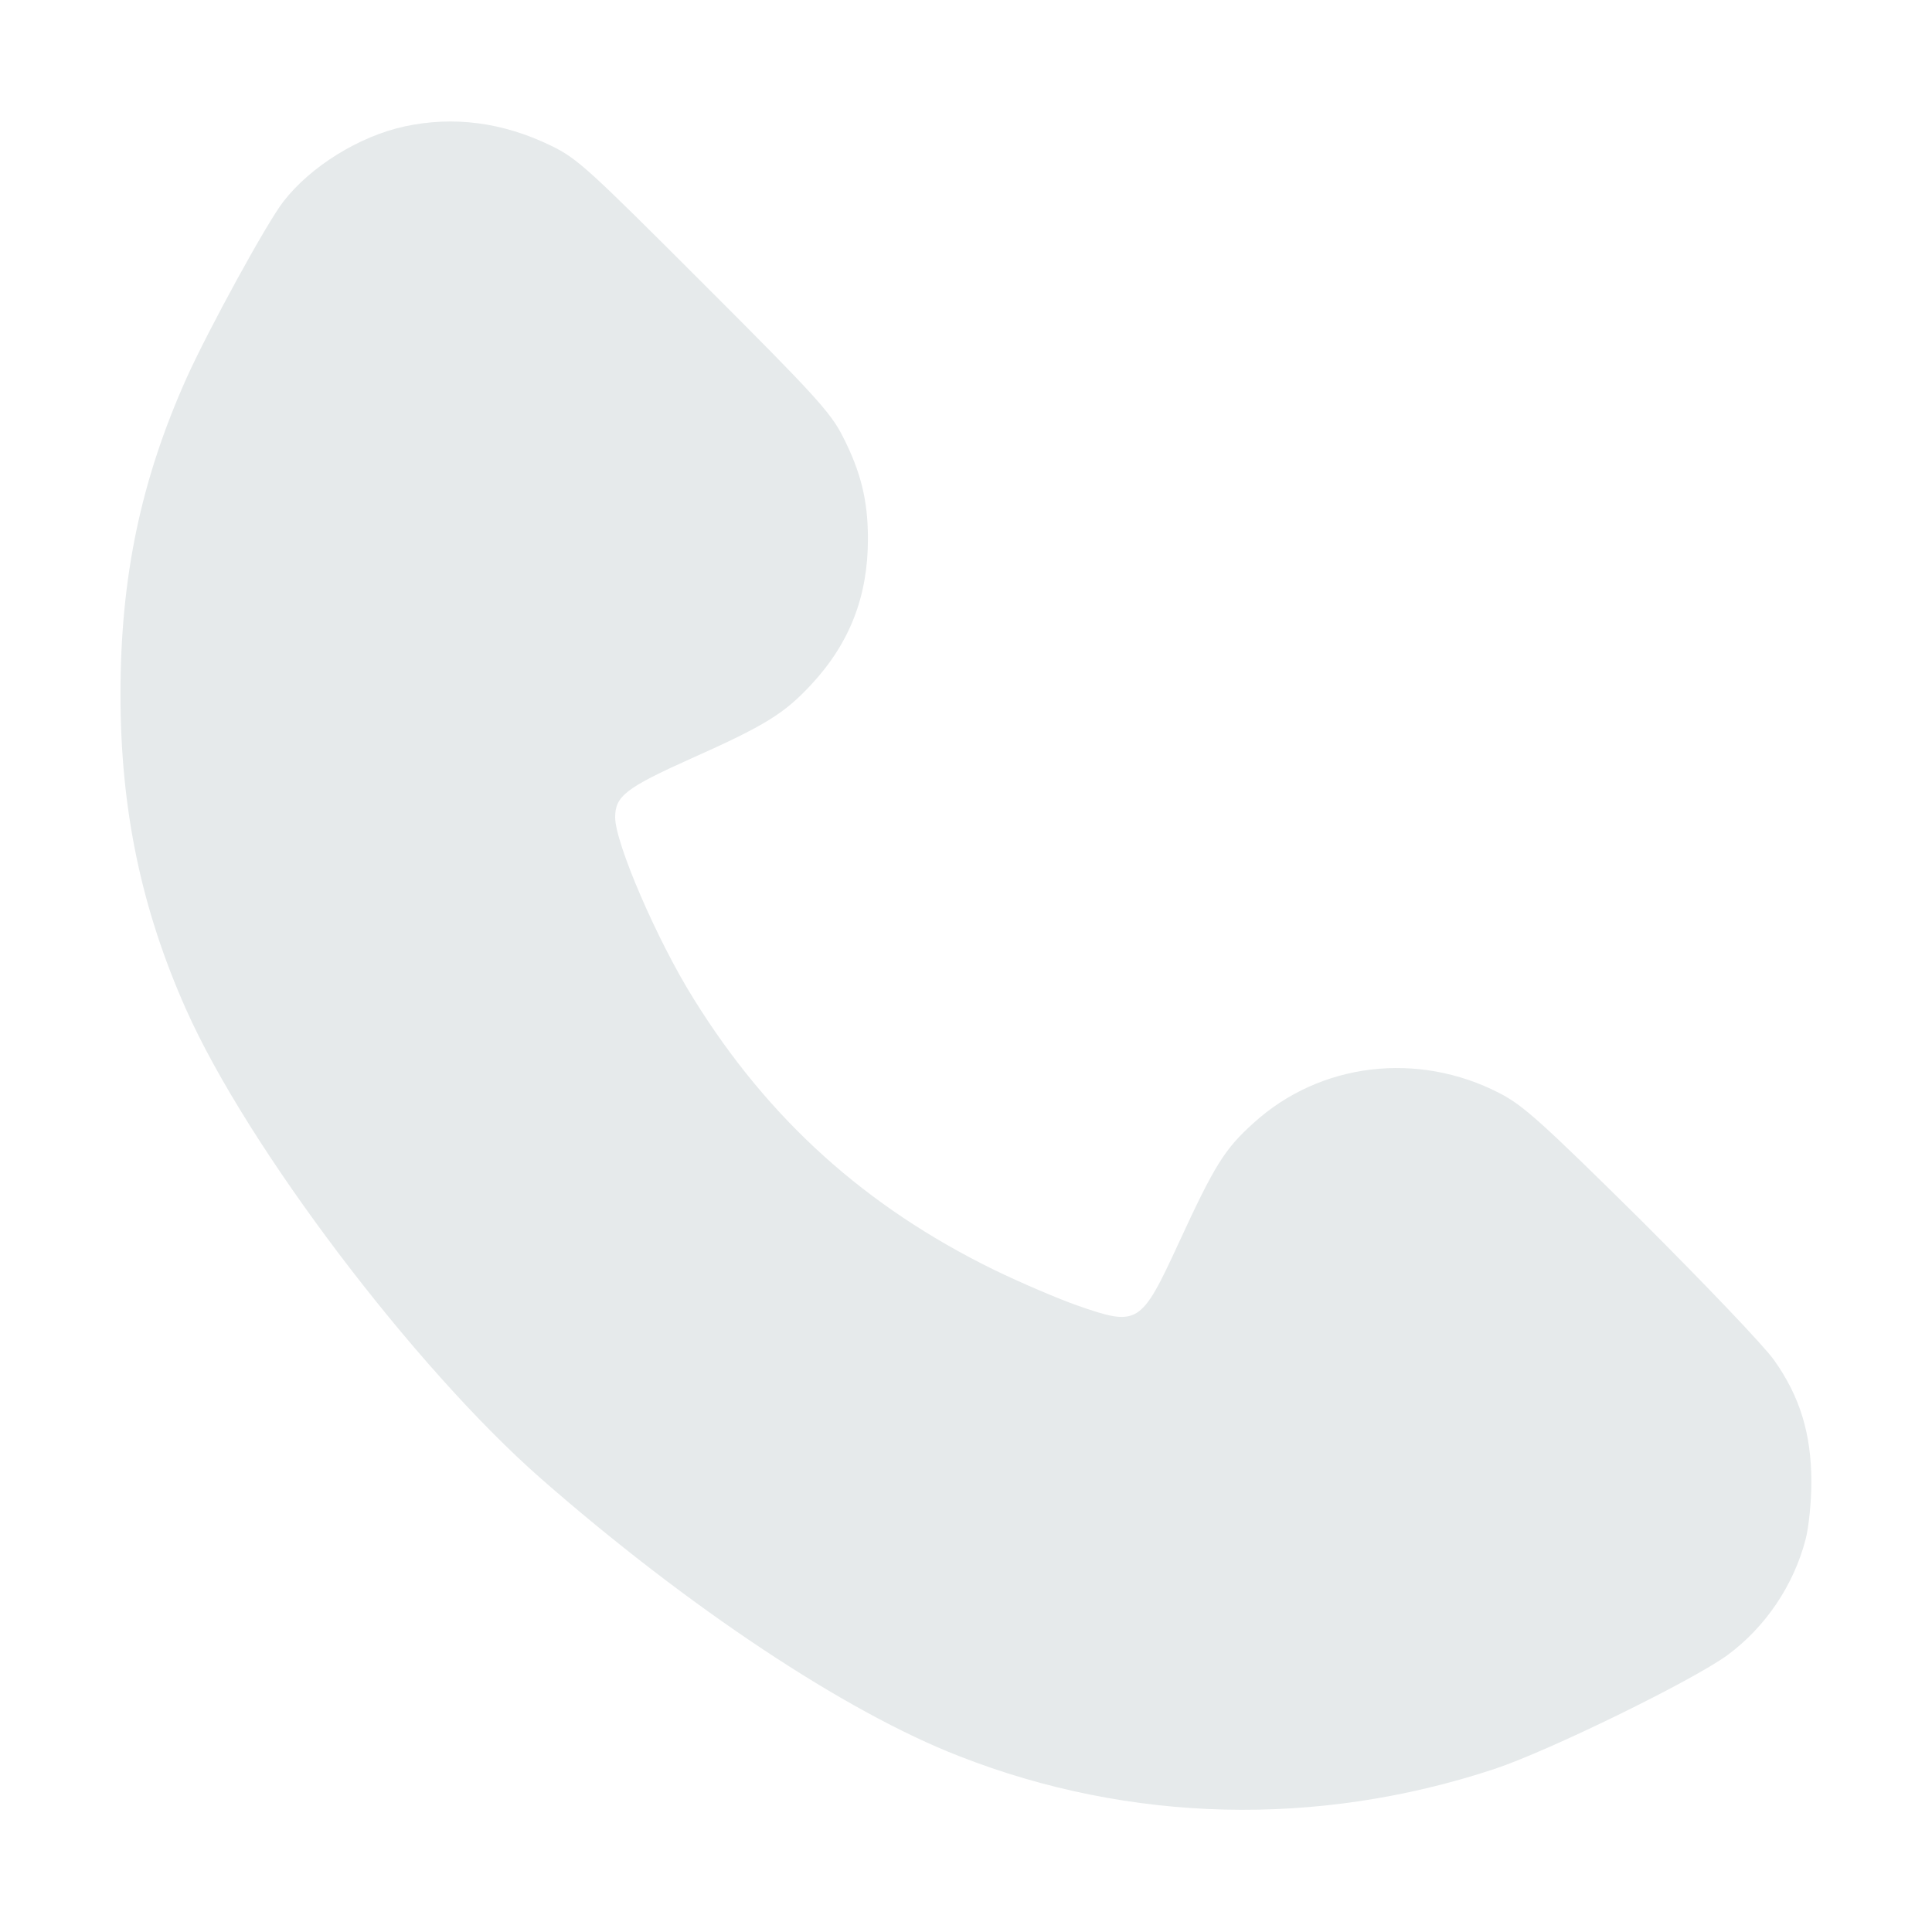 <svg width="25" height="25" viewBox="0 0 25 25" fill="none" xmlns="http://www.w3.org/2000/svg">
<g id="image 39 (traced)">
<g id="Black">
<path id="Vector" d="M5.235 1.636C4.649 1.763 4.02 2.153 3.668 2.607C3.453 2.881 2.696 4.268 2.418 4.883C1.822 6.211 1.559 7.471 1.559 8.984C1.559 10.469 1.827 11.758 2.408 13.062C3.199 14.839 5.357 17.69 6.998 19.131C8.893 20.791 10.938 22.153 12.413 22.725C14.62 23.589 17.047 23.648 19.337 22.891C20.045 22.656 21.9 21.748 22.355 21.416C22.843 21.055 23.209 20.518 23.365 19.917C23.404 19.77 23.439 19.439 23.439 19.18C23.439 18.555 23.292 18.071 22.955 17.598C22.818 17.407 22.071 16.626 21.236 15.791C19.947 14.517 19.708 14.302 19.405 14.146C18.346 13.599 17.081 13.75 16.222 14.531C15.846 14.868 15.714 15.083 15.255 16.079C14.762 17.148 14.727 17.168 13.932 16.89C13.697 16.807 13.214 16.602 12.862 16.431C11.197 15.615 9.942 14.482 8.976 12.925C8.502 12.168 7.96 10.908 7.96 10.576C7.96 10.303 8.097 10.195 8.946 9.814C9.908 9.385 10.148 9.233 10.499 8.857C10.997 8.32 11.231 7.715 11.231 6.973C11.231 6.475 11.139 6.104 10.904 5.645C10.748 5.337 10.538 5.107 9.112 3.682C7.608 2.178 7.472 2.051 7.13 1.885C6.505 1.582 5.87 1.499 5.235 1.636Z" fill="#E6EAEB"/>
</g>
</g>
</svg>
